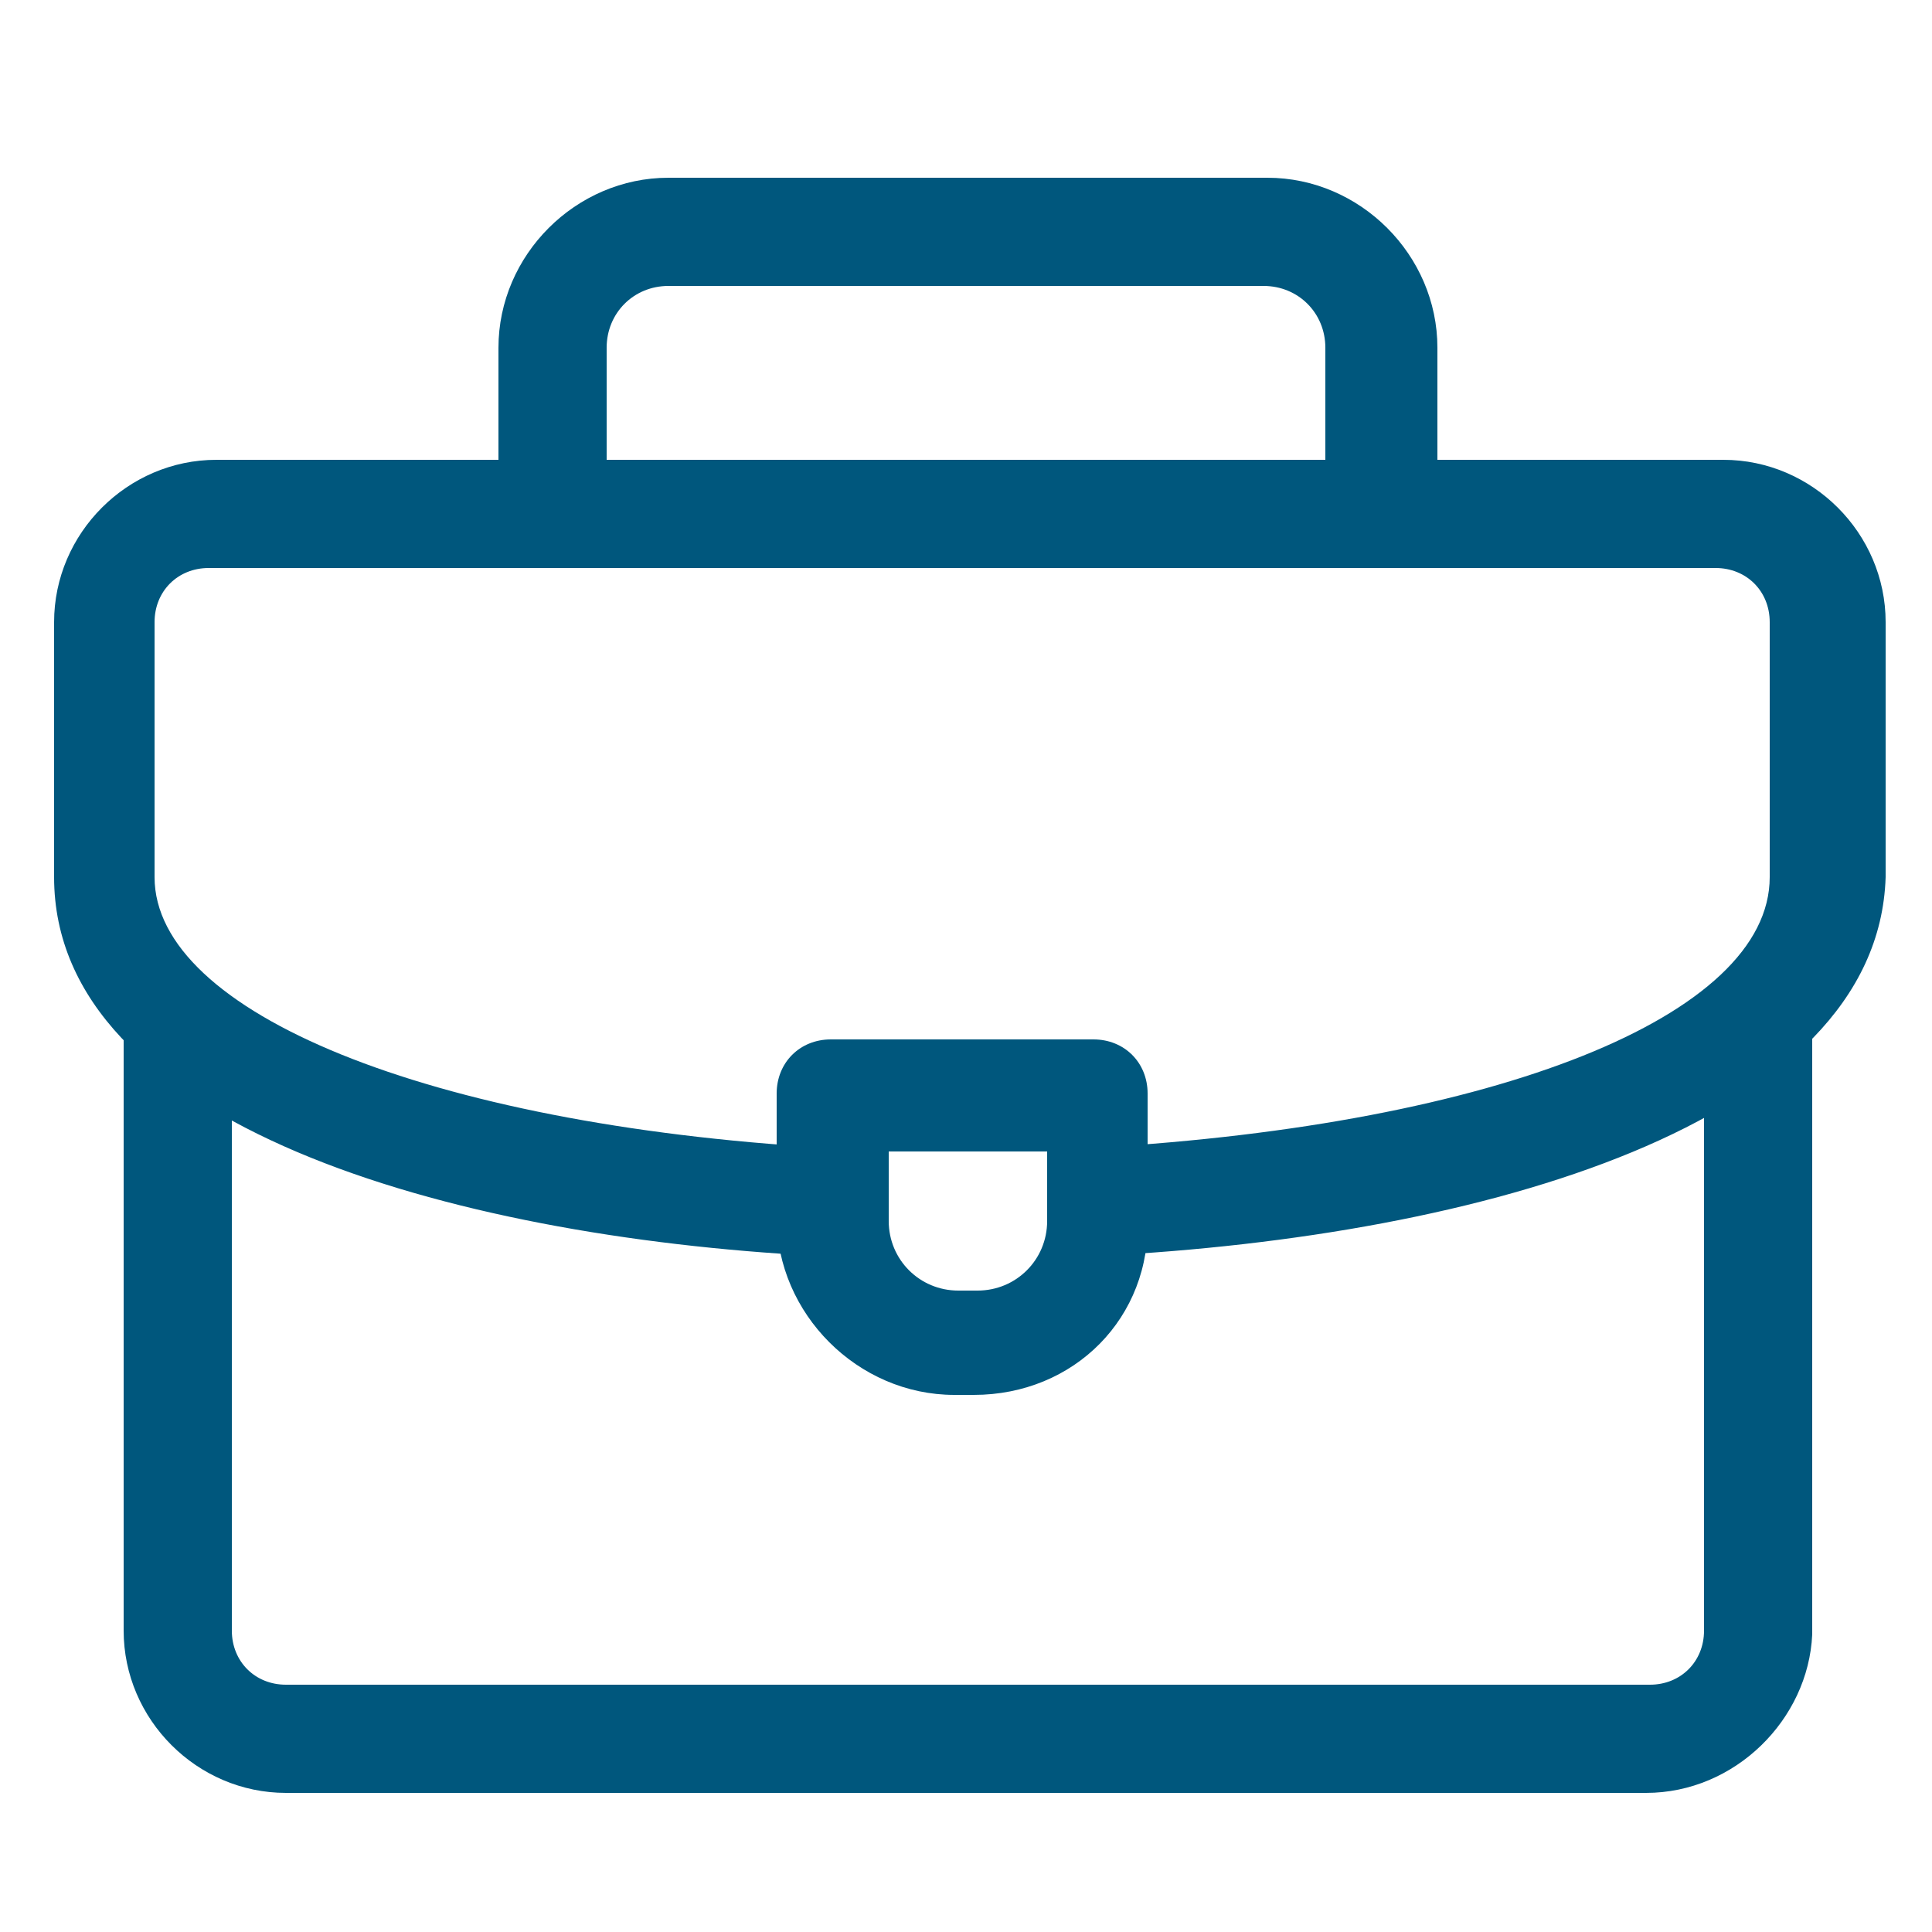 <?xml version="1.0" encoding="utf-8"?>
<!-- Generator: Adobe Illustrator 27.3.1, SVG Export Plug-In . SVG Version: 6.00 Build 0)  -->
<svg version="1.1" id="Layer_1" xmlns="http://www.w3.org/2000/svg" xmlns:xlink="http://www.w3.org/1999/xlink" x="0px" y="0px"
	 viewBox="0 0 50 50" style="enable-background:new 0 0 50 50;" xml:space="preserve">
<style type="text/css">
	.st0{fill:#F5FCFF;}
	.st1{fill:#00577D;}
	.st2{fill:#0099C1;}
	.st3{fill:#006388;}
	.st4{fill:#028ACA;}
	.st5{fill:url(#SVGID_00000093153355179430324570000009928478639319365028_);}
	.st6{fill:#FFFFFF;}
	.st7{fill:none;stroke:#028ACA;stroke-width:1.084;stroke-miterlimit:10;}
</style>
<g>
	<path class="st1" d="M35.7,14.5c-0.8,0-1.4-0.6-1.4-1.4V9c0-0.9-0.7-1.6-1.6-1.6H17.3c-0.9,0-1.6,0.7-1.6,1.6v4.1
		c0,0.8-0.6,1.4-1.4,1.4s-1.4-0.6-1.4-1.4V9c0-2.4,2-4.4,4.4-4.4h15.5c2.4,0,4.4,2,4.4,4.4v4.1C37.1,13.9,36.5,14.5,35.7,14.5z"/>
	<path class="st1" d="M42.6,46.4H7.4c-2.3,0-4.2-1.9-4.2-4.2V26.5c0-0.8,0.6-1.4,1.4-1.4S6,25.8,6,26.5v15.7c0,0.8,0.6,1.4,1.4,1.4
		h35.3c0.8,0,1.4-0.6,1.4-1.4V26.5c0-0.8,0.6-1.4,1.4-1.4c0.8,0,1.4,0.6,1.4,1.4v15.8C46.8,44.5,44.9,46.4,42.6,46.4z"/>
	<path class="st1" d="M28.5,32.5c-0.7,0-1.3-0.6-1.4-1.3c0-0.8,0.5-1.4,1.3-1.5c10.3-0.6,17.4-3.4,17.4-7v-6.6
		c0-0.8-0.6-1.4-1.4-1.4h-39c-0.8,0-1.4,0.6-1.4,1.4v6.6c0,3.5,7.1,6.4,17.3,7c0.8,0,1.3,0.7,1.3,1.5s-0.7,1.3-1.5,1.3
		C11.6,32,1.4,29.1,1.4,22.7v-6.6c0-2.3,1.9-4.2,4.2-4.2h39c2.3,0,4.2,1.9,4.2,4.2v6.6C48.6,29.1,38.3,32,28.5,32.5
		C28.6,32.5,28.5,32.5,28.5,32.5z"/>
	<path class="st1" d="M25.2,36.1h-0.5c-2.5,0-4.6-2.1-4.6-4.6v-3.2c0-0.8,0.6-1.4,1.4-1.4h6.8c0.8,0,1.4,0.6,1.4,1.4v3.2
		C29.8,34.1,27.8,36.1,25.2,36.1z M23,29.8v1.8c0,1,0.8,1.8,1.8,1.8h0.5c1,0,1.8-0.8,1.8-1.8v-1.8H23z"/>
</g>
</svg>
